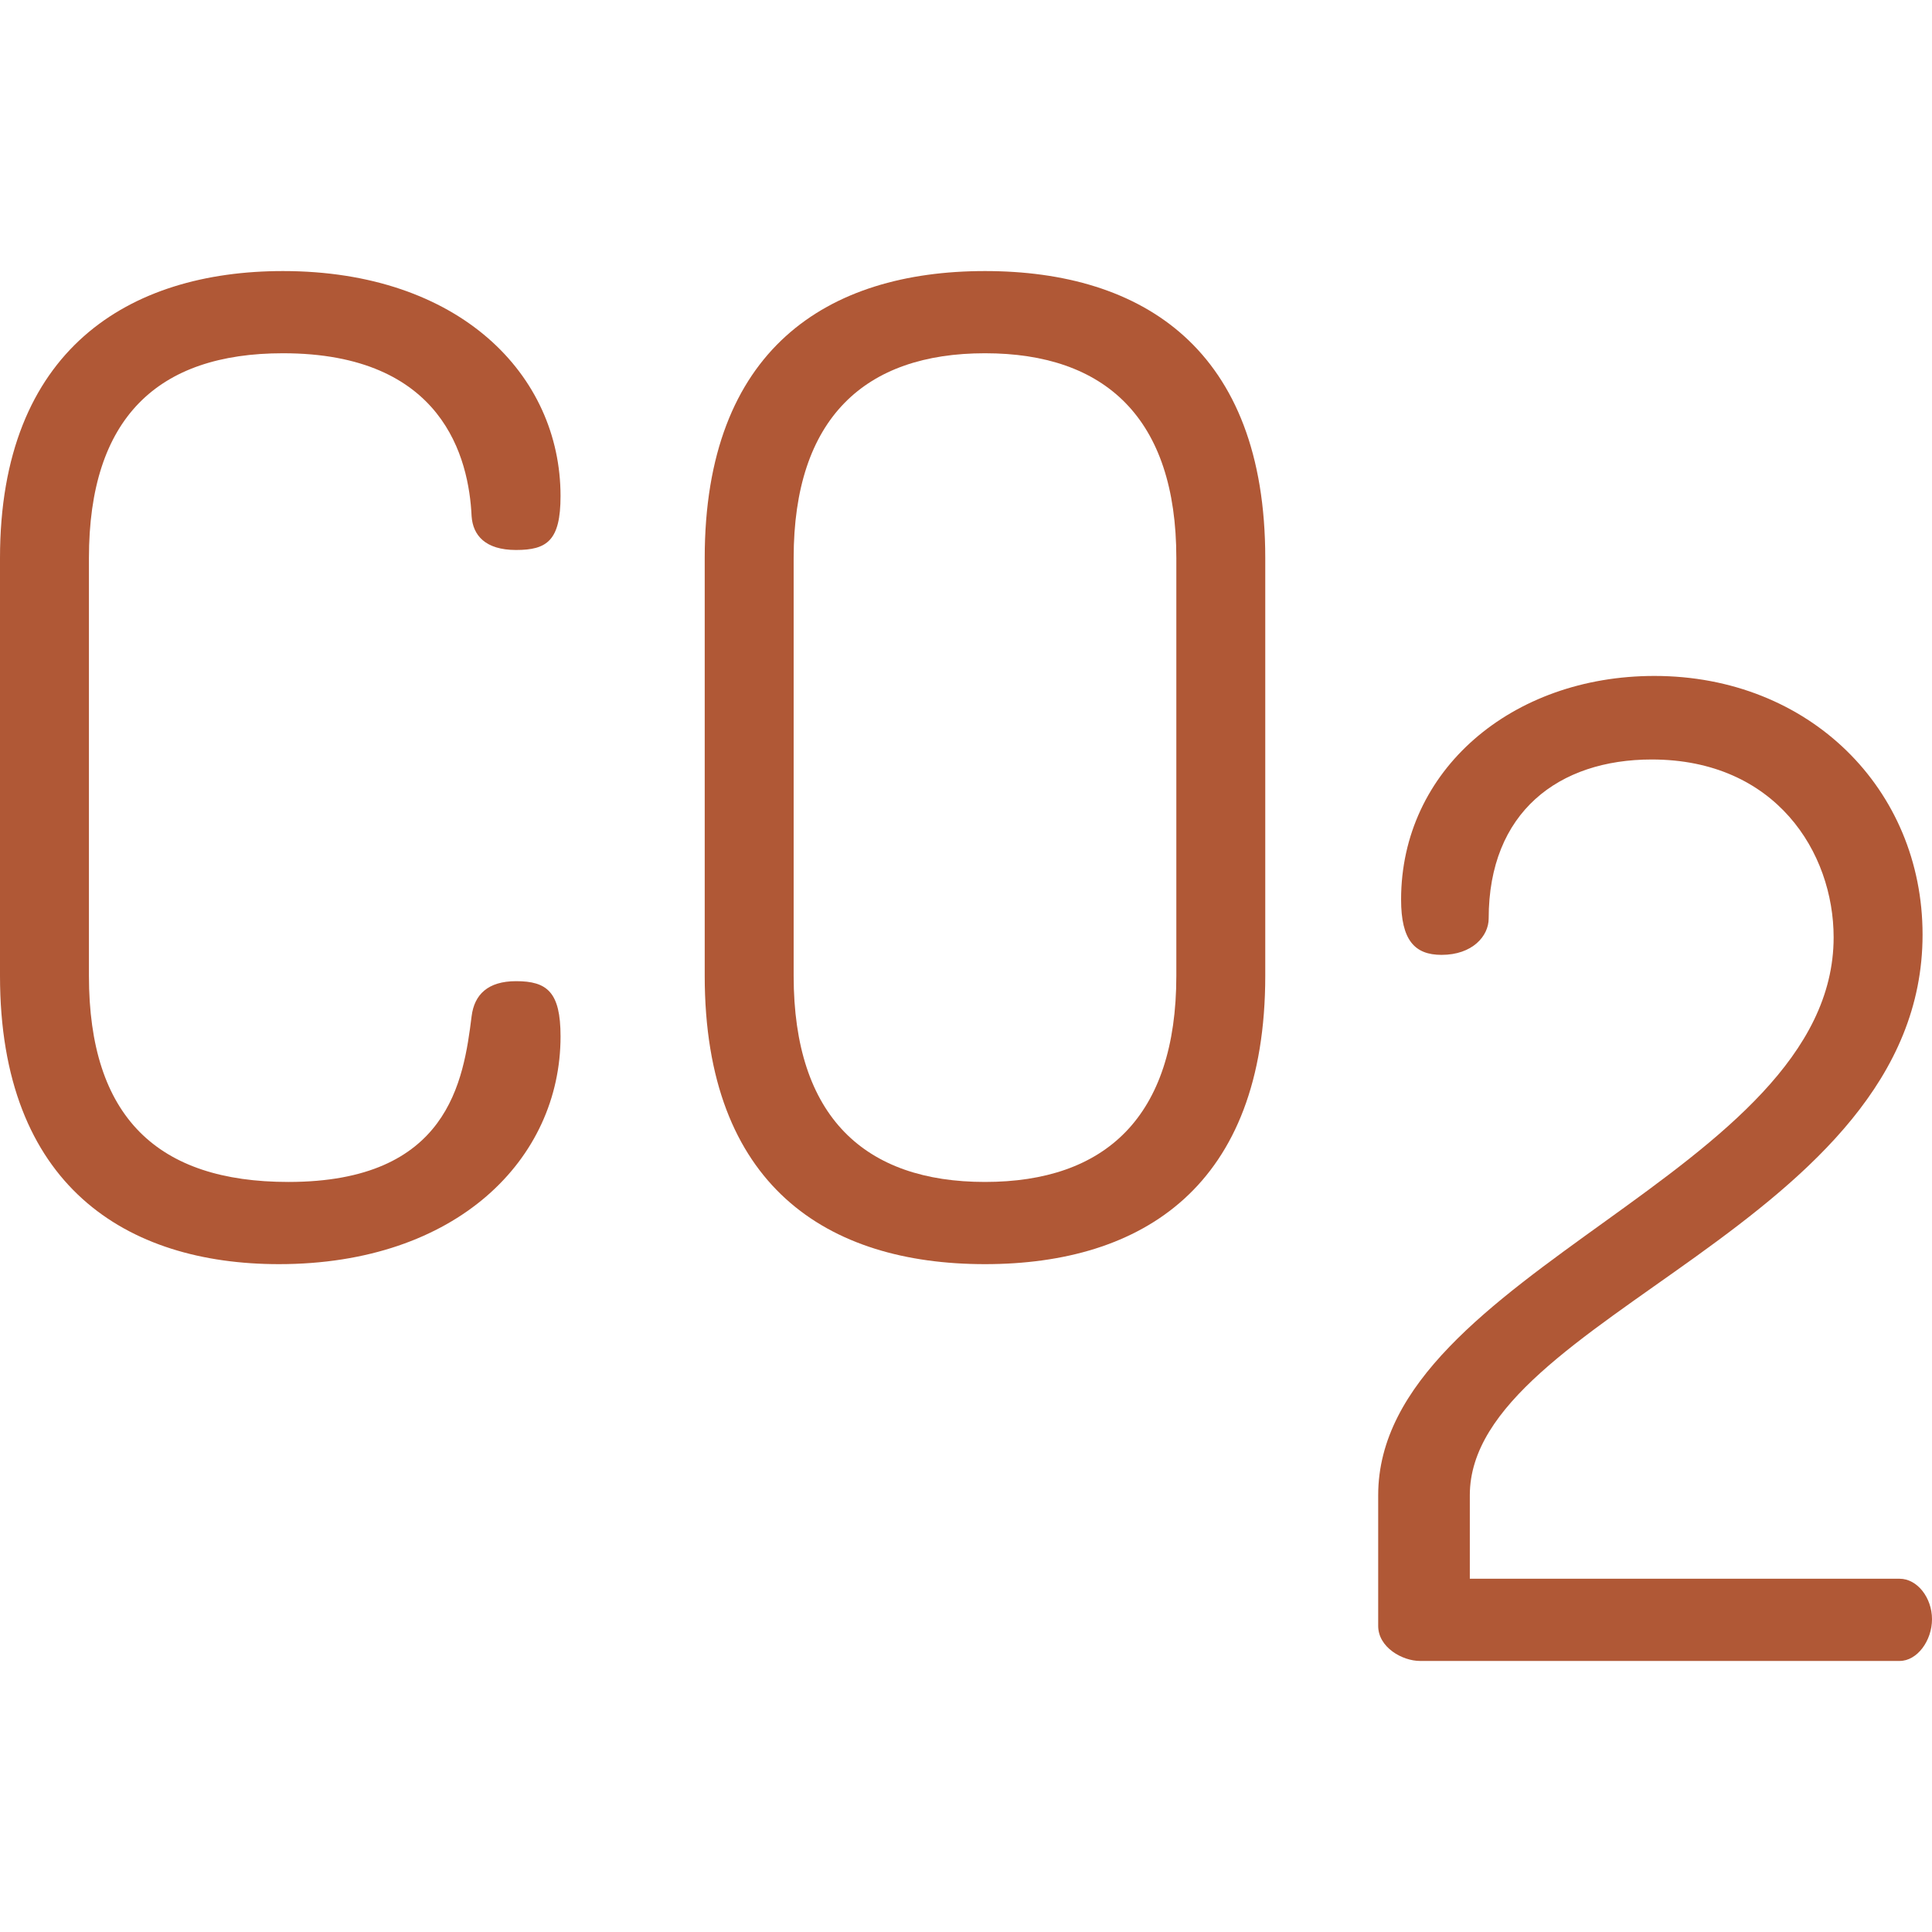 <svg xmlns="http://www.w3.org/2000/svg" xmlns:xlink="http://www.w3.org/1999/xlink" fill="#b05836" height="800px" width="800px" id="Layer_1" viewBox="0 0 512 512" xml:space="preserve">  <g id="SVGRepo_bgCarrier" stroke-width="0"></g>  <g id="SVGRepo_tracerCarrier" stroke-linecap="round" stroke-linejoin="round"></g>  <g id="SVGRepo_iconCarrier"> <g> <g> <path d="M136.767,260.021c-7.498,0-11.07,3.571-11.783,9.285c-2.143,17.14-6.071,43.923-48.565,43.923 c-34.639,0-52.851-17.14-52.851-54.635V147.894c0-37.138,18.211-54.278,51.421-54.278c42.495,0,49.279,27.853,49.993,43.209 c0.357,5,3.57,8.927,11.783,8.927c8.214,0,11.784-2.499,11.784-14.283c0-32.139-26.782-59.635-73.561-59.635 C34.281,71.834,0,92.545,0,147.894v110.699c0,55.707,33.567,76.418,73.919,76.418c47.136,0,74.632-27.853,74.632-60.349 C148.551,262.879,144.98,260.021,136.767,260.021z"></path> </g> </g> <g> <g> <path d="M261.032,71.834c-41.779,0-74.275,20.712-74.275,76.061v110.699c0,55.707,32.496,76.419,74.275,76.419 s74.275-20.712,74.275-76.419V147.894C335.307,92.545,302.811,71.834,261.032,71.834z M311.74,258.593 c0,37.495-18.926,54.635-50.707,54.635c-31.781,0-50.707-17.14-50.707-54.635V147.894c0-37.138,18.926-54.278,50.707-54.278 s50.707,17.14,50.707,54.278V258.593z"></path> </g> </g> <g> <g> <path d="M503.43,418.384H389.517v-22.14c0-47.494,119.983-71.777,119.983-148.551c0-38.566-29.997-68.562-71.062-68.562 c-37.852,0-67.134,24.997-67.133,59.278c0,10.713,3.571,14.641,10.713,14.641c8.213,0,12.498-5,12.498-9.642 c0-28.211,18.568-42.137,43.208-42.137c32.853,0,48.208,24.64,48.208,47.136c0,62.493-120.698,88.56-120.698,147.837v34.639 c0,5.714,6.428,9.284,11.07,9.284H503.43c4.642,0,8.57-5.357,8.57-11.07S508.072,418.384,503.43,418.384z"></path> </g> </g> </g></svg>